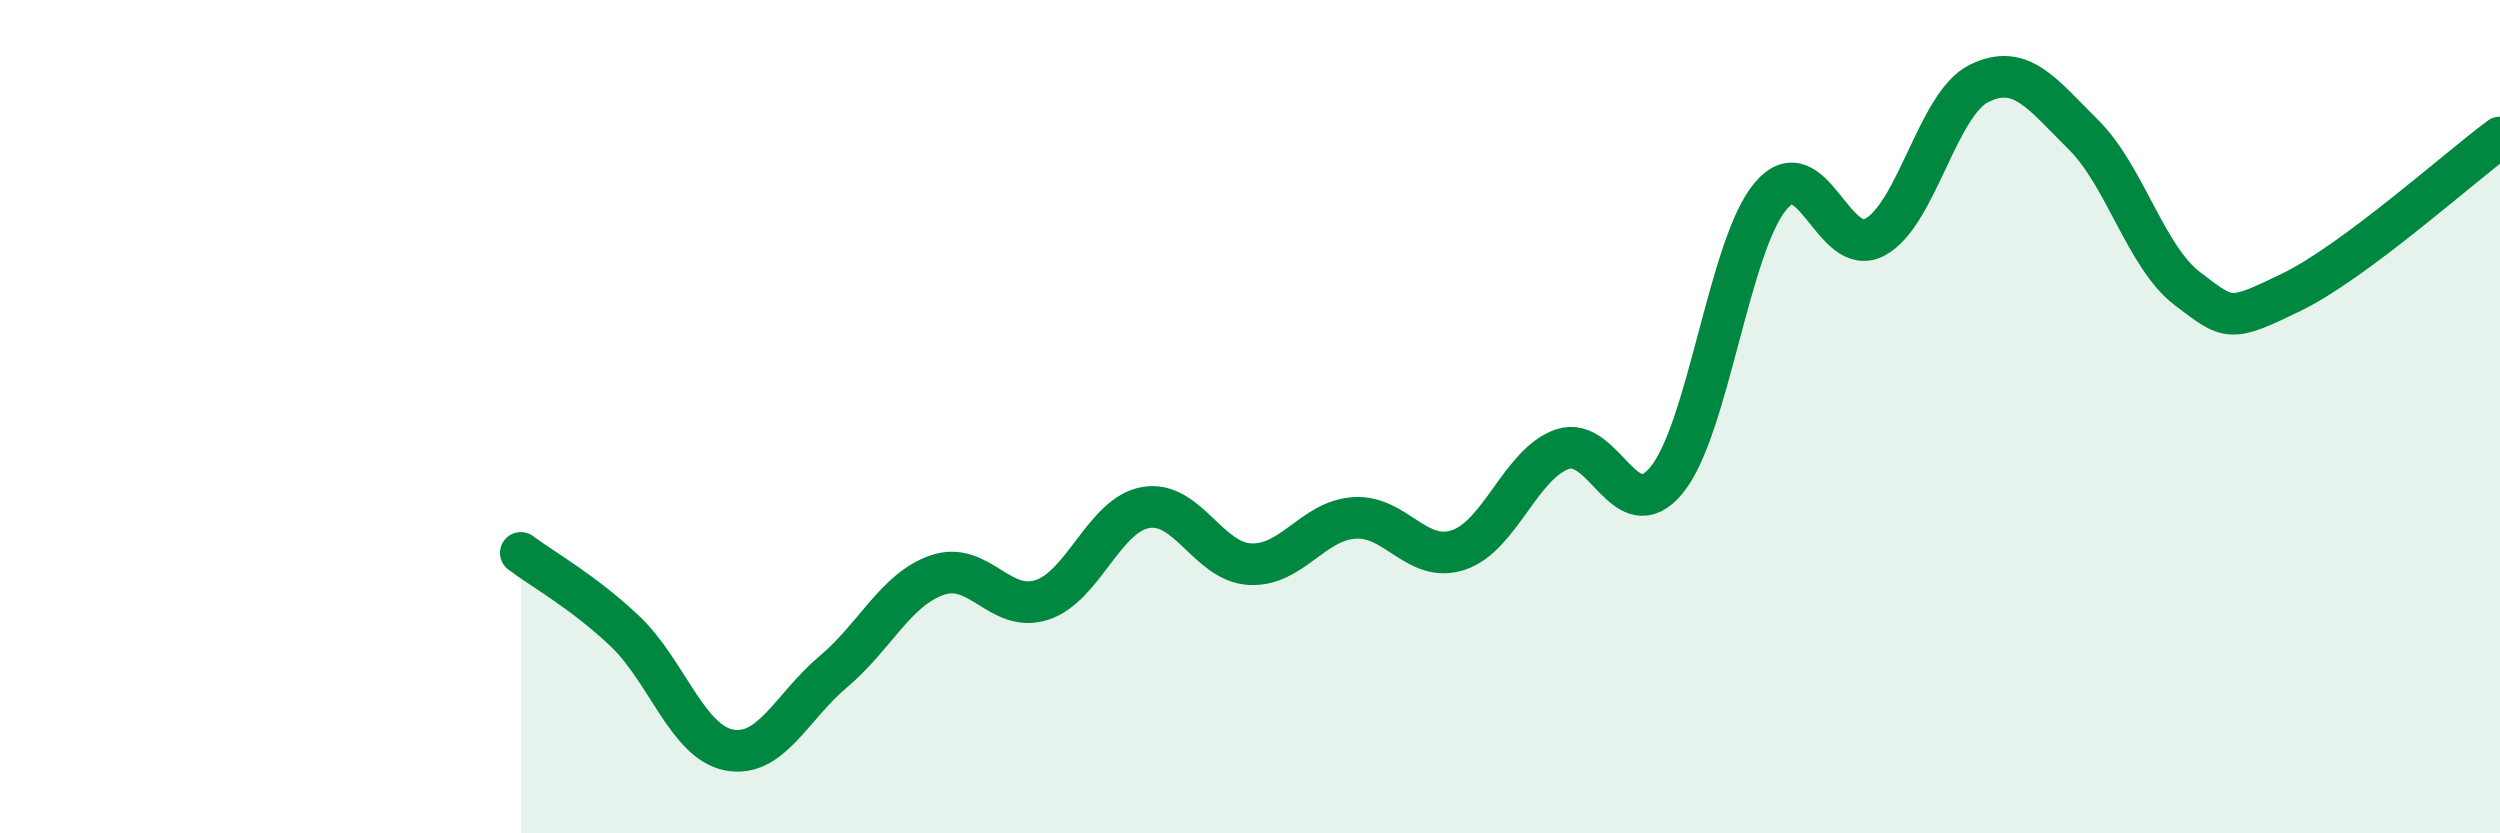 
    <svg width="60" height="20" viewBox="0 0 60 20" xmlns="http://www.w3.org/2000/svg">
      <path
        d="M 12.5,13.27 C 13,13.65 14,14.2 15,15.15 C 16,16.1 16.5,17.81 17.5,18 C 18.5,18.19 19,16.96 20,16.12 C 21,15.28 21.5,14.14 22.5,13.8 C 23.5,13.46 24,14.72 25,14.4 C 26,14.08 26.5,12.35 27.5,12.18 C 28.5,12.01 29,13.49 30,13.54 C 31,13.59 31.5,12.5 32.5,12.43 C 33.5,12.36 34,13.53 35,13.2 C 36,12.87 36.5,11.12 37.5,10.78 C 38.5,10.44 39,12.74 40,11.52 C 41,10.3 41.5,5.87 42.5,4.7 C 43.5,3.53 44,6.23 45,5.69 C 46,5.15 46.5,2.49 47.5,2 C 48.5,1.51 49,2.24 50,3.23 C 51,4.22 51.5,6.17 52.5,6.93 C 53.5,7.69 53.5,7.74 55,7.01 C 56.5,6.28 59,4.04 60,3.3L60 20L12.5 20Z"
        fill="#008740"
        opacity="0.1"
        stroke-linecap="round"
        stroke-linejoin="round"
      />
      <path
        d="M 12.5,13.27 C 13,13.65 14,14.2 15,15.15 C 16,16.1 16.5,17.81 17.5,18 C 18.5,18.19 19,16.96 20,16.12 C 21,15.28 21.5,14.14 22.5,13.8 C 23.5,13.46 24,14.72 25,14.4 C 26,14.08 26.5,12.35 27.5,12.18 C 28.5,12.01 29,13.49 30,13.54 C 31,13.59 31.5,12.5 32.5,12.43 C 33.5,12.36 34,13.53 35,13.2 C 36,12.87 36.5,11.12 37.5,10.78 C 38.5,10.44 39,12.74 40,11.52 C 41,10.3 41.5,5.87 42.5,4.7 C 43.5,3.53 44,6.23 45,5.69 C 46,5.15 46.5,2.49 47.5,2 C 48.5,1.51 49,2.24 50,3.23 C 51,4.22 51.5,6.17 52.5,6.93 C 53.5,7.69 53.5,7.74 55,7.01 C 56.5,6.28 59,4.04 60,3.3"
        stroke="#008740"
        stroke-width="1"
        fill="none"
        stroke-linecap="round"
        stroke-linejoin="round"
      />
    </svg>
  